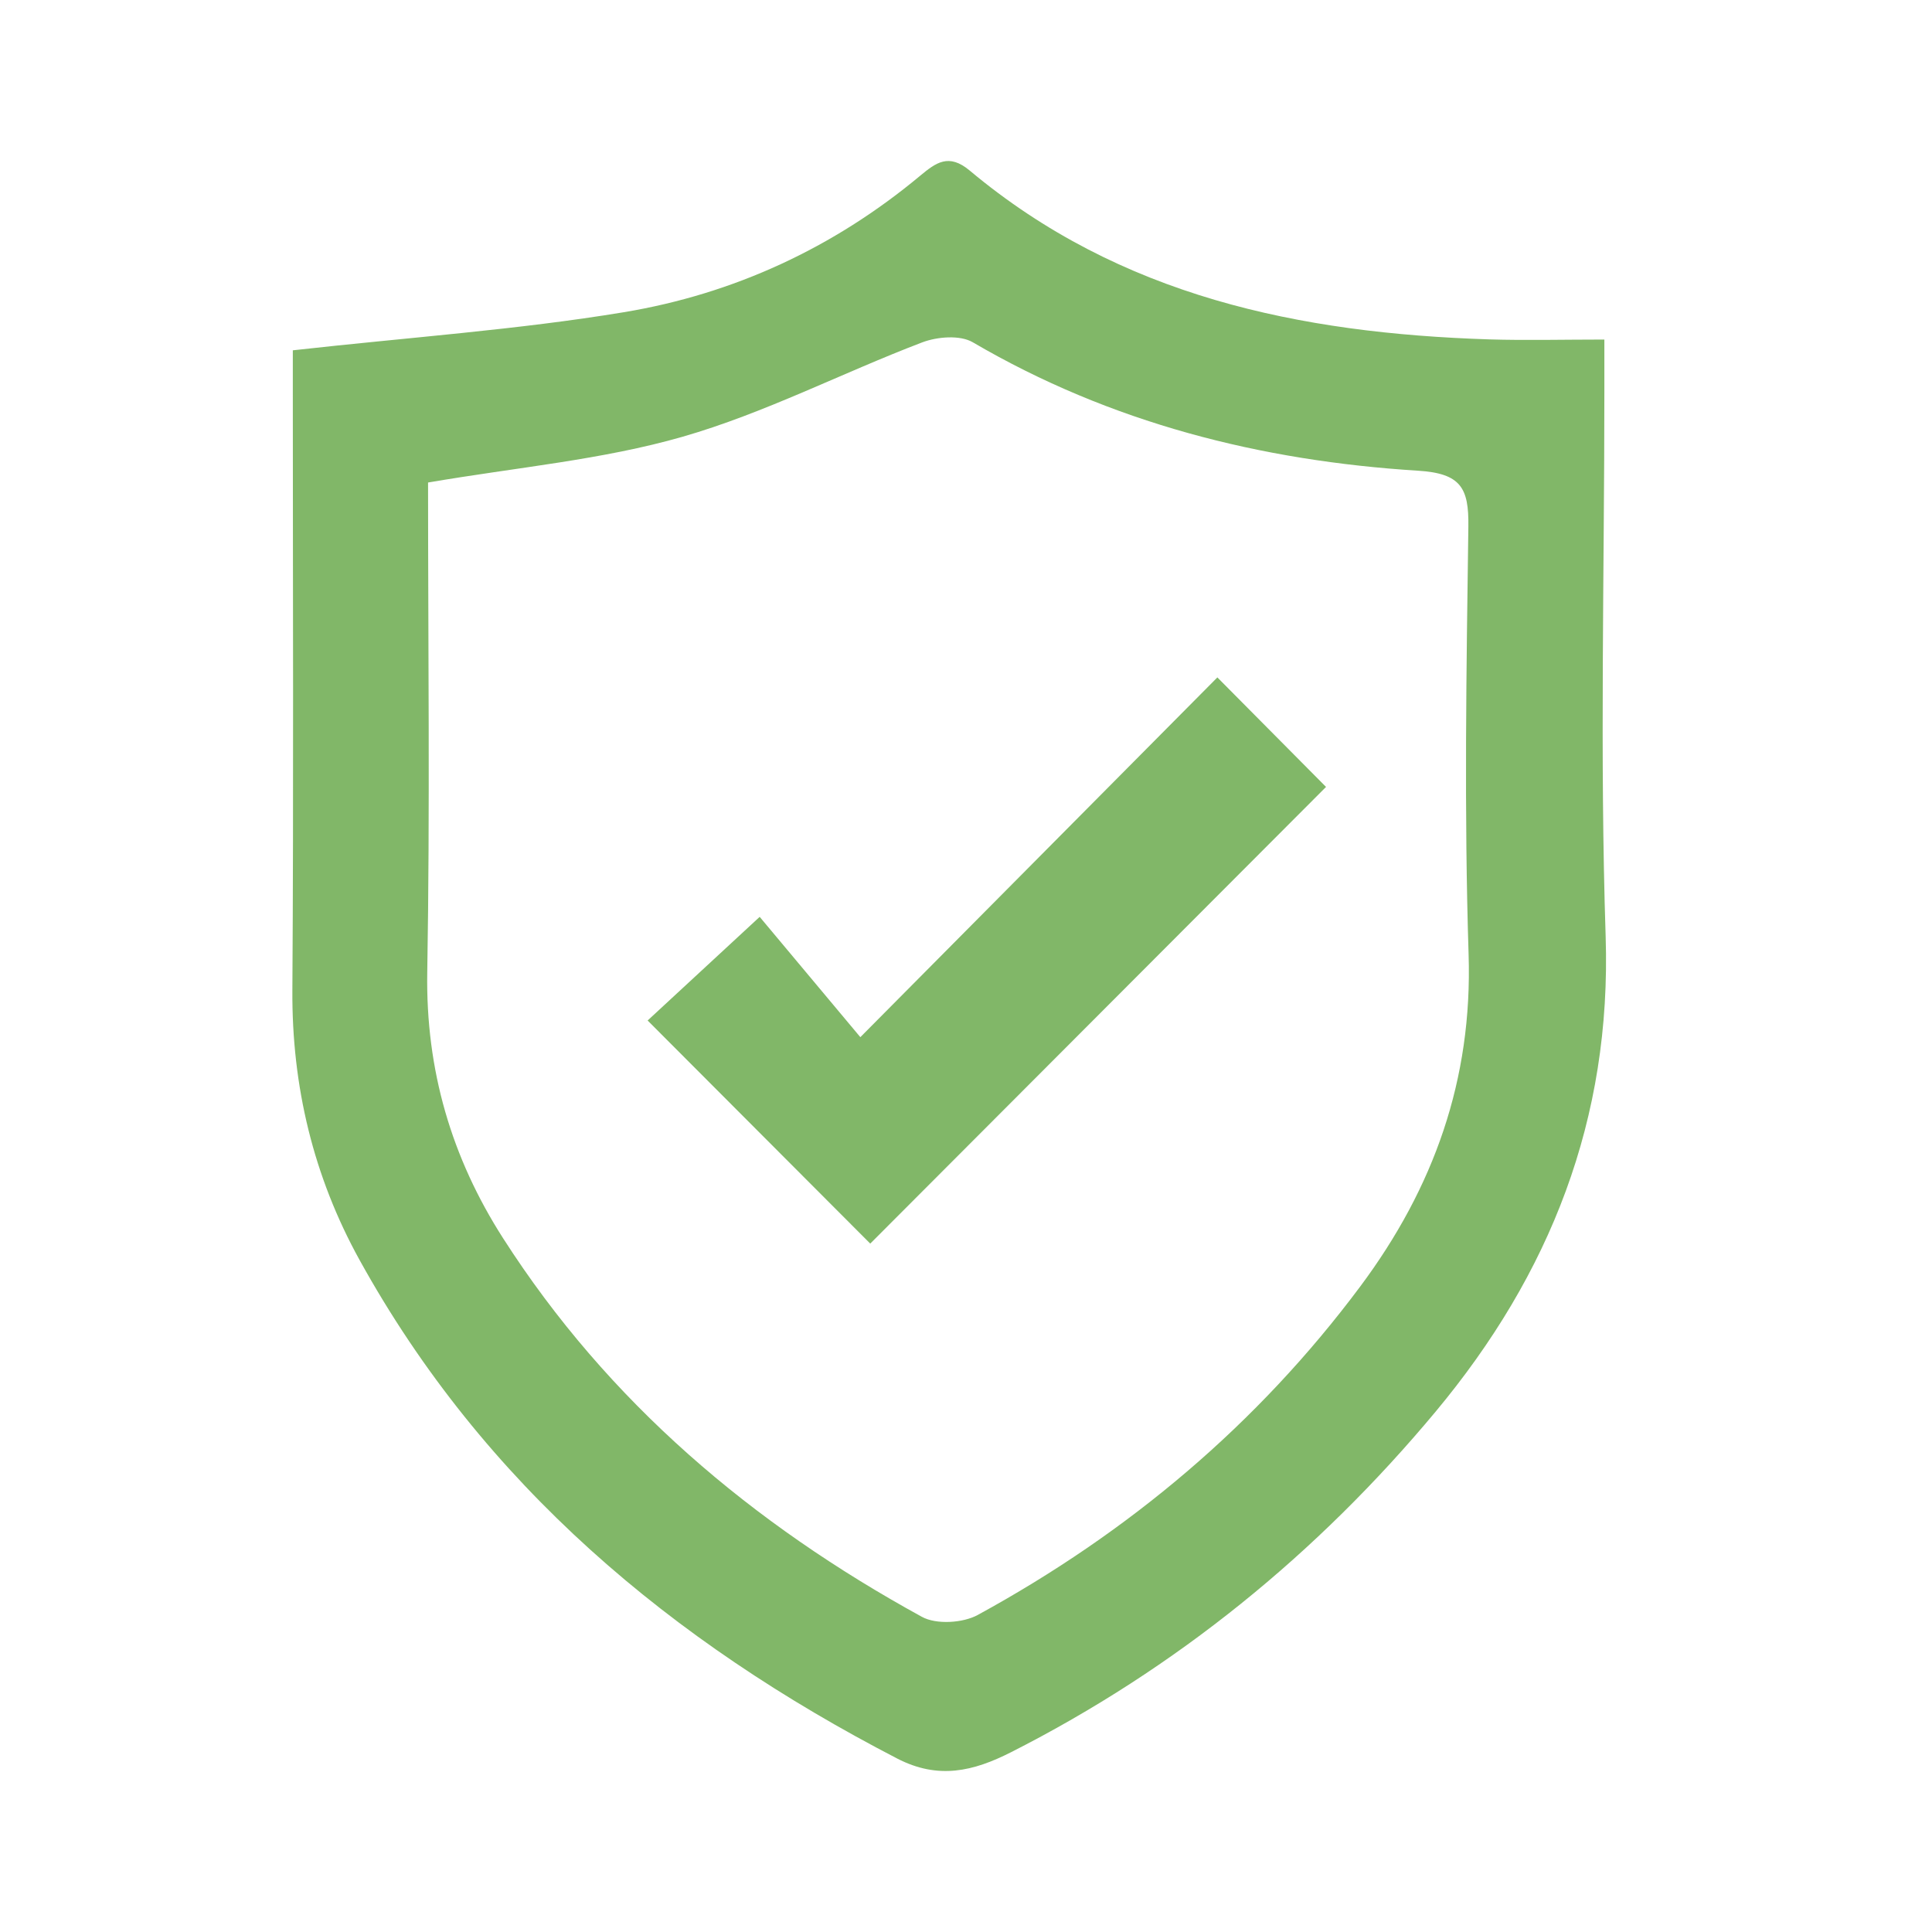 <?xml version="1.0" encoding="UTF-8"?> <svg xmlns="http://www.w3.org/2000/svg" width="48" height="48" viewBox="0 0 48 48" fill="none"><path d="M7.27 8.704C10.165 8.38 12.851 8.195 15.498 7.757C18.228 7.304 20.712 6.157 22.86 4.367C23.253 4.041 23.57 3.8 24.093 4.238C27.829 7.365 32.295 8.281 37 8.432C37.913 8.46 38.827 8.436 39.86 8.436V9.745C39.86 14.252 39.746 18.762 39.892 23.265C40.039 27.804 38.514 31.654 35.67 35.069C32.726 38.602 29.224 41.451 25.114 43.536C24.186 44.006 23.313 44.22 22.288 43.689C16.686 40.788 12.019 36.889 8.931 31.3C7.788 29.23 7.249 26.991 7.264 24.604C7.296 19.652 7.275 14.703 7.275 9.752V8.704H7.27ZM10.635 11.99C10.635 16.042 10.684 20.103 10.615 24.164C10.576 26.581 11.217 28.764 12.5 30.765C15.112 34.841 18.696 37.864 22.905 40.17C23.261 40.366 23.925 40.325 24.294 40.122C28.036 38.078 31.24 35.389 33.798 31.958C35.62 29.514 36.586 26.823 36.487 23.713C36.375 20.17 36.433 16.62 36.481 13.077C36.494 12.124 36.295 11.762 35.236 11.695C31.324 11.451 27.591 10.507 24.167 8.503C23.85 8.318 23.283 8.365 22.91 8.507C20.917 9.267 19 10.263 16.962 10.85C14.961 11.425 12.849 11.609 10.635 11.988" fill="#81B768"></path><path d="M30.245 16.83C31.311 17.904 32.16 18.758 32.945 19.551C29.161 23.342 25.384 27.125 21.621 30.897C19.81 29.081 17.96 27.228 16.09 25.354C16.948 24.561 17.83 23.743 18.874 22.779C19.637 23.689 20.504 24.727 21.375 25.768C24.47 22.648 27.321 19.778 30.245 16.83Z" fill="#81B768"></path></svg> 